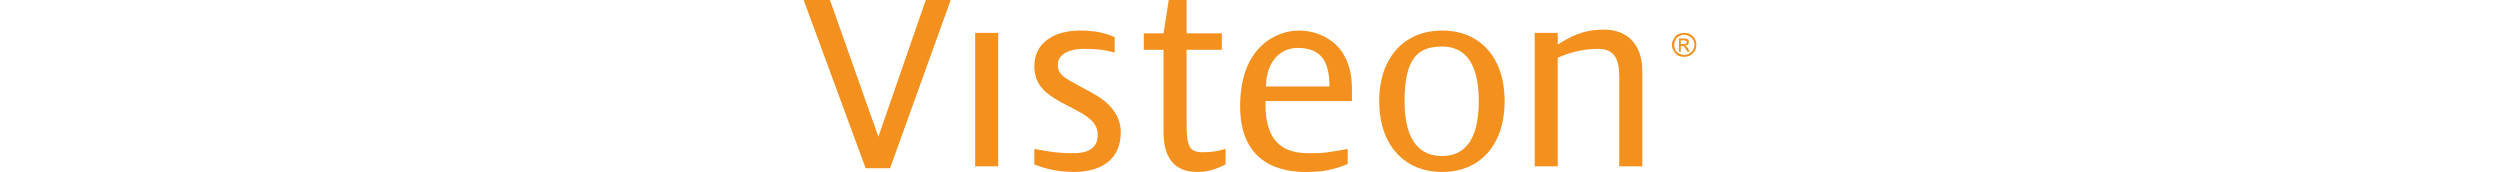 <svg height="172" viewBox="31.45 29.09 217.1 41.83" width="2500" xmlns="http://www.w3.org/2000/svg"><path d="m73.16 37.09h5.6v32.45h-5.6zm152.88-.8c-5.37 0-8.46 1.94-11.2 3.66v-2.86h-5.6v32.45h5.6v-26.4c1.94-.91 5.6-2.17 9.71-2.17 4 0 5.26 2.29 5.26 6.86v21.71h5.6v-9.14-14.17c0-4.57-2.17-9.94-9.37-9.94zm-107.06.91 1.26-8.11h4.34v8.11h8.57v4h-8.57v17.6c0 5.94.57 7.31 4 7.31 2.63 0 3.66-.34 5.48-.8v3.77c-2.29 1.14-4.34 1.83-6.86 1.83-5.94 0-8.23-3.88-8.23-9.71v-20h-4.8v-4zm-11.89 4.69v-3.77c-2.29-1.03-4.8-1.6-8.57-1.6-5.14 0-10.97 2.29-10.97 8.68 0 4.8 3.2 6.86 6.17 8.57l4.11 2.17c2.51 1.37 5.14 2.86 5.14 5.94 0 2.97-1.94 4.46-5.94 4.46-4.23 0-6.17-.46-9.48-1.03v3.77c2.86 1.14 6.06 1.83 9.71 1.83 4.68 0 11.31-1.71 11.31-9.71 0-4.57-3.43-7.54-6.51-9.26l-4.8-2.63c-3.2-1.71-4-2.63-4-4.46 0-2.74 3.09-3.88 6.17-3.88 2.86 0 4.92.12 7.66.92zm36.79 8.22c.11-6.63 4-9.37 7.66-9.37 6.17 0 7.77 3.77 7.77 9.37zm8-13.59c-5.37 0-14.28 3.88-14.28 18.4 0 14.4 10.51 16 16 16 4.23 0 6.74-.57 10.17-1.94v-3.66c-5.26.91-5.71 1.03-9.6 1.03-7.54 0-10.4-4.34-10.4-11.88v-.8h21.02v-2.97c.01-11.1-7.65-14.18-12.91-14.18zm25.71 17.14c0 10.51 4.34 13.37 9.14 13.37 4.68 0 8.91-2.86 8.91-13.37 0-10.4-4.23-13.25-8.91-13.25-5.82-.01-9.14 2.73-9.14 13.25zm24.34 0c0 10.63-5.94 17.25-15.2 17.25s-15.31-6.63-15.31-17.25c0-10.51 6.06-17.14 15.31-17.14 9.26 0 15.2 6.62 15.2 17.14zm-170.48-24.57 15.08 40.91h5.94l14.74-40.91h-6.05l-11.54 33.25-11.77-33.25zm213.33 9.83h1.14l.23.23.11.23-.23.34c-.11.11-.34.11-.57.11h-.69v-.91zm0 2.74v-1.37h.34c.23 0 .34 0 .46.11.11.11.23.34.46.69l.34.57h.57l-.34-.69c-.23-.23-.34-.46-.46-.57l-.34-.23c.34 0 .57-.11.69-.23.23-.23.23-.34.23-.69 0-.11 0-.23-.11-.46-.11-.11-.23-.23-.34-.23-.23-.11-.46-.11-.91-.11h-1.03v3.2h.44zm-.69-4.23c-.46.23-.8.57-1.03 1.14-.34.46-.46.91-.46 1.37 0 .57.11 1.03.46 1.49.23.46.57.91 1.03 1.14s1.03.34 1.49.34c.57 0 1.03-.11 1.49-.34s.8-.69 1.14-1.14c.23-.46.34-.91.34-1.49 0-.46-.11-.91-.34-1.37-.34-.57-.69-.91-1.14-1.14-.46-.23-.91-.34-1.49-.34-.46 0-.92.11-1.49.34zm2.75.46c.34.23.69.46.91.91.23.34.34.8.34 1.14 0 .46-.11.91-.34 1.26-.23.46-.57.69-.91.91s-.8.34-1.26.34c-.34 0-.8-.11-1.26-.34-.34-.23-.69-.46-.91-.91-.11-.34-.23-.8-.23-1.26 0-.34.11-.8.34-1.14.11-.46.46-.69.91-.91.34-.23.8-.34 1.14-.34.47 0 .81.11 1.27.34z" fill="#f4901e"/></svg>